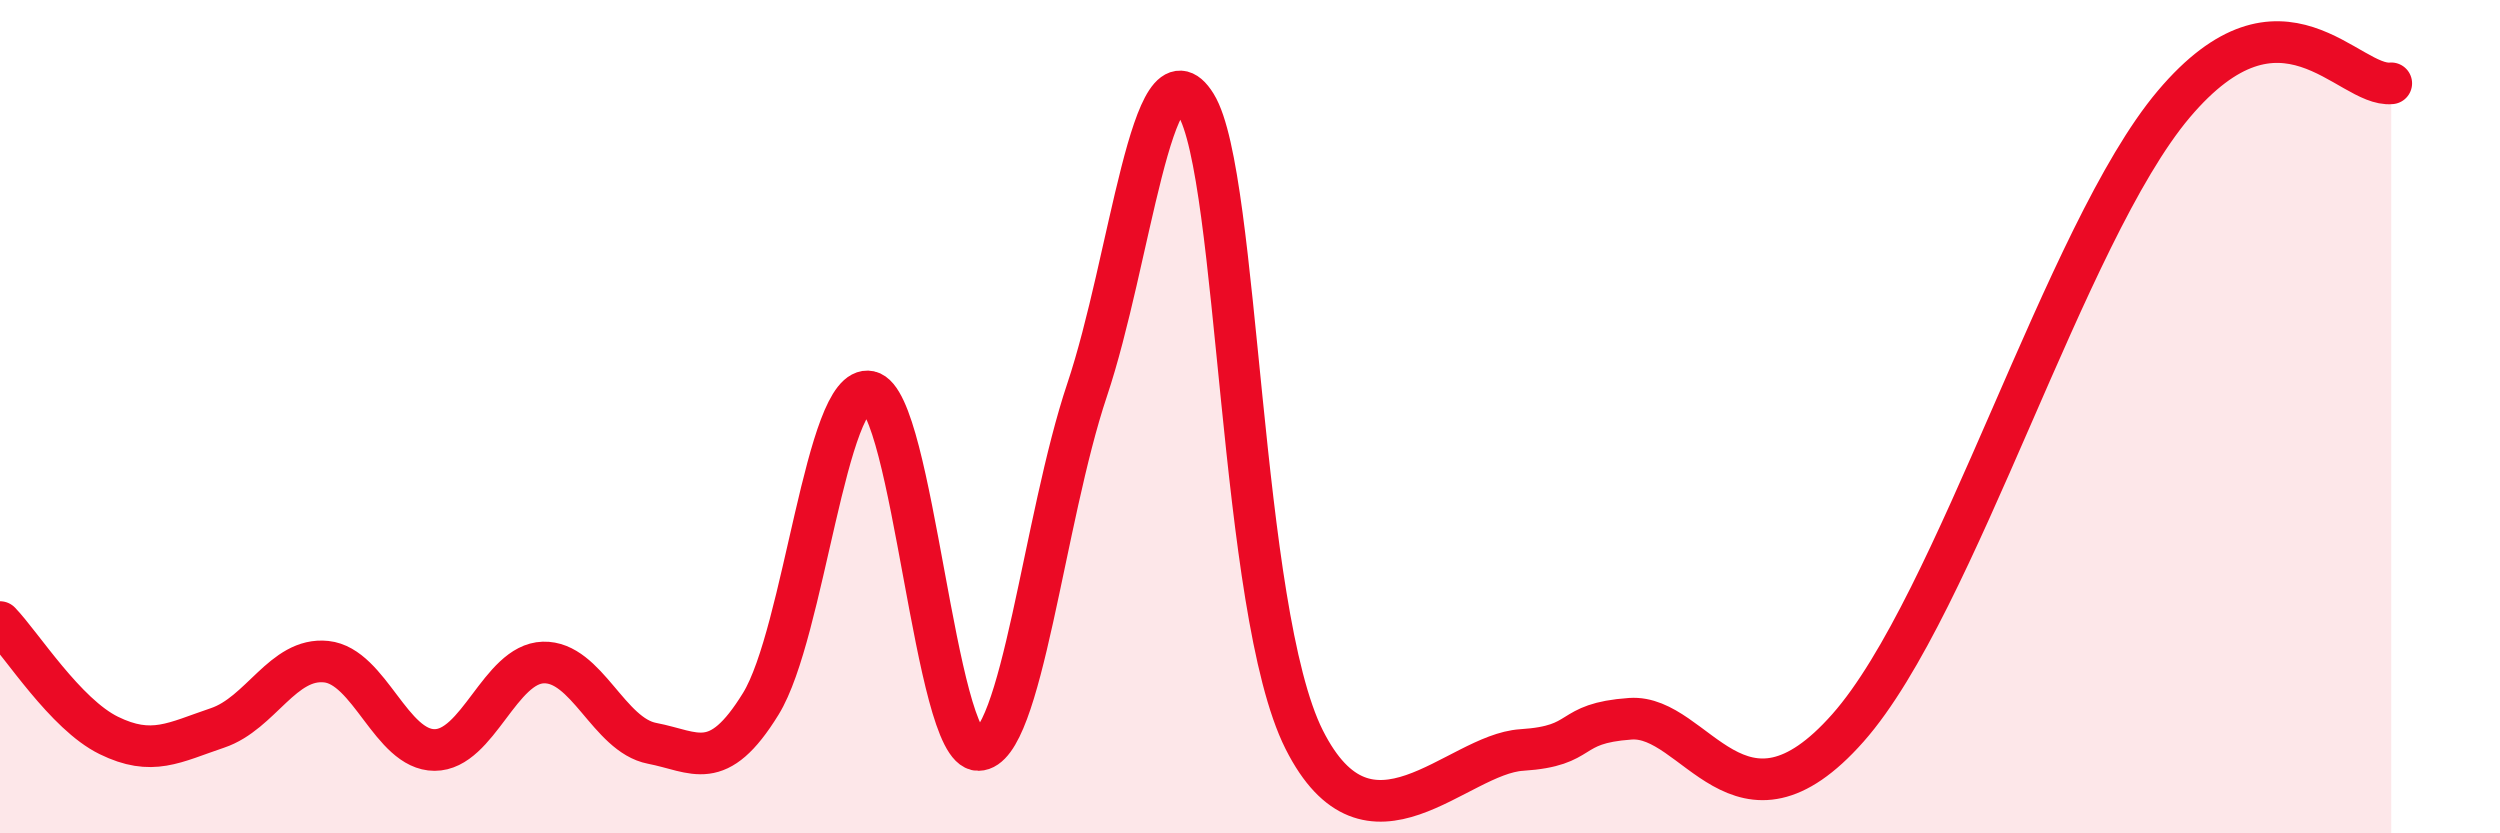 
    <svg width="60" height="20" viewBox="0 0 60 20" xmlns="http://www.w3.org/2000/svg">
      <path
        d="M 0,14.93 C 0.52,15.47 1.57,17.14 2.61,17.65 C 3.65,18.16 4.18,17.82 5.22,17.47 C 6.26,17.12 6.79,15.77 7.83,15.88 C 8.87,15.99 9.39,18 10.43,18 C 11.47,18 12,15.93 13.04,15.9 C 14.08,15.87 14.61,17.64 15.65,17.84 C 16.69,18.04 17.22,18.58 18.26,16.89 C 19.3,15.2 19.83,9.18 20.87,9.4 C 21.91,9.62 22.44,18.01 23.48,18 C 24.52,17.99 25.05,12.46 26.09,9.36 C 27.13,6.26 27.66,0.83 28.7,2.51 C 29.74,4.19 29.74,14.65 31.3,17.75 C 32.86,20.85 34.95,18.1 36.52,18 C 38.09,17.9 37.56,17.36 39.13,17.25 C 40.7,17.14 41.74,20.42 44.35,17.47 C 46.96,14.52 49.56,5.59 52.17,2.5 C 54.78,-0.59 56.35,2.1 57.39,2L57.39 20L0 20Z"
        fill="#EB0A25"
        opacity="0.1"
        stroke-linecap="round"
        stroke-linejoin="round"
      />
      <path
        d="M 0,14.93 C 0.52,15.47 1.57,17.14 2.61,17.65 C 3.65,18.16 4.18,17.82 5.22,17.47 C 6.26,17.12 6.79,15.77 7.83,15.88 C 8.87,15.99 9.39,18 10.43,18 C 11.47,18 12,15.93 13.04,15.9 C 14.08,15.87 14.61,17.64 15.65,17.84 C 16.69,18.04 17.22,18.58 18.26,16.89 C 19.3,15.2 19.83,9.18 20.87,9.4 C 21.91,9.62 22.44,18.01 23.48,18 C 24.52,17.99 25.05,12.46 26.09,9.36 C 27.13,6.26 27.66,0.83 28.7,2.51 C 29.74,4.19 29.74,14.65 31.3,17.75 C 32.86,20.85 34.95,18.1 36.52,18 C 38.09,17.9 37.56,17.36 39.13,17.25 C 40.7,17.14 41.74,20.42 44.35,17.47 C 46.96,14.52 49.56,5.59 52.17,2.5 C 54.78,-0.59 56.35,2.1 57.39,2"
        stroke="#EB0A25"
        stroke-width="1"
        fill="none"
        stroke-linecap="round"
        stroke-linejoin="round"
      />
    </svg>
  